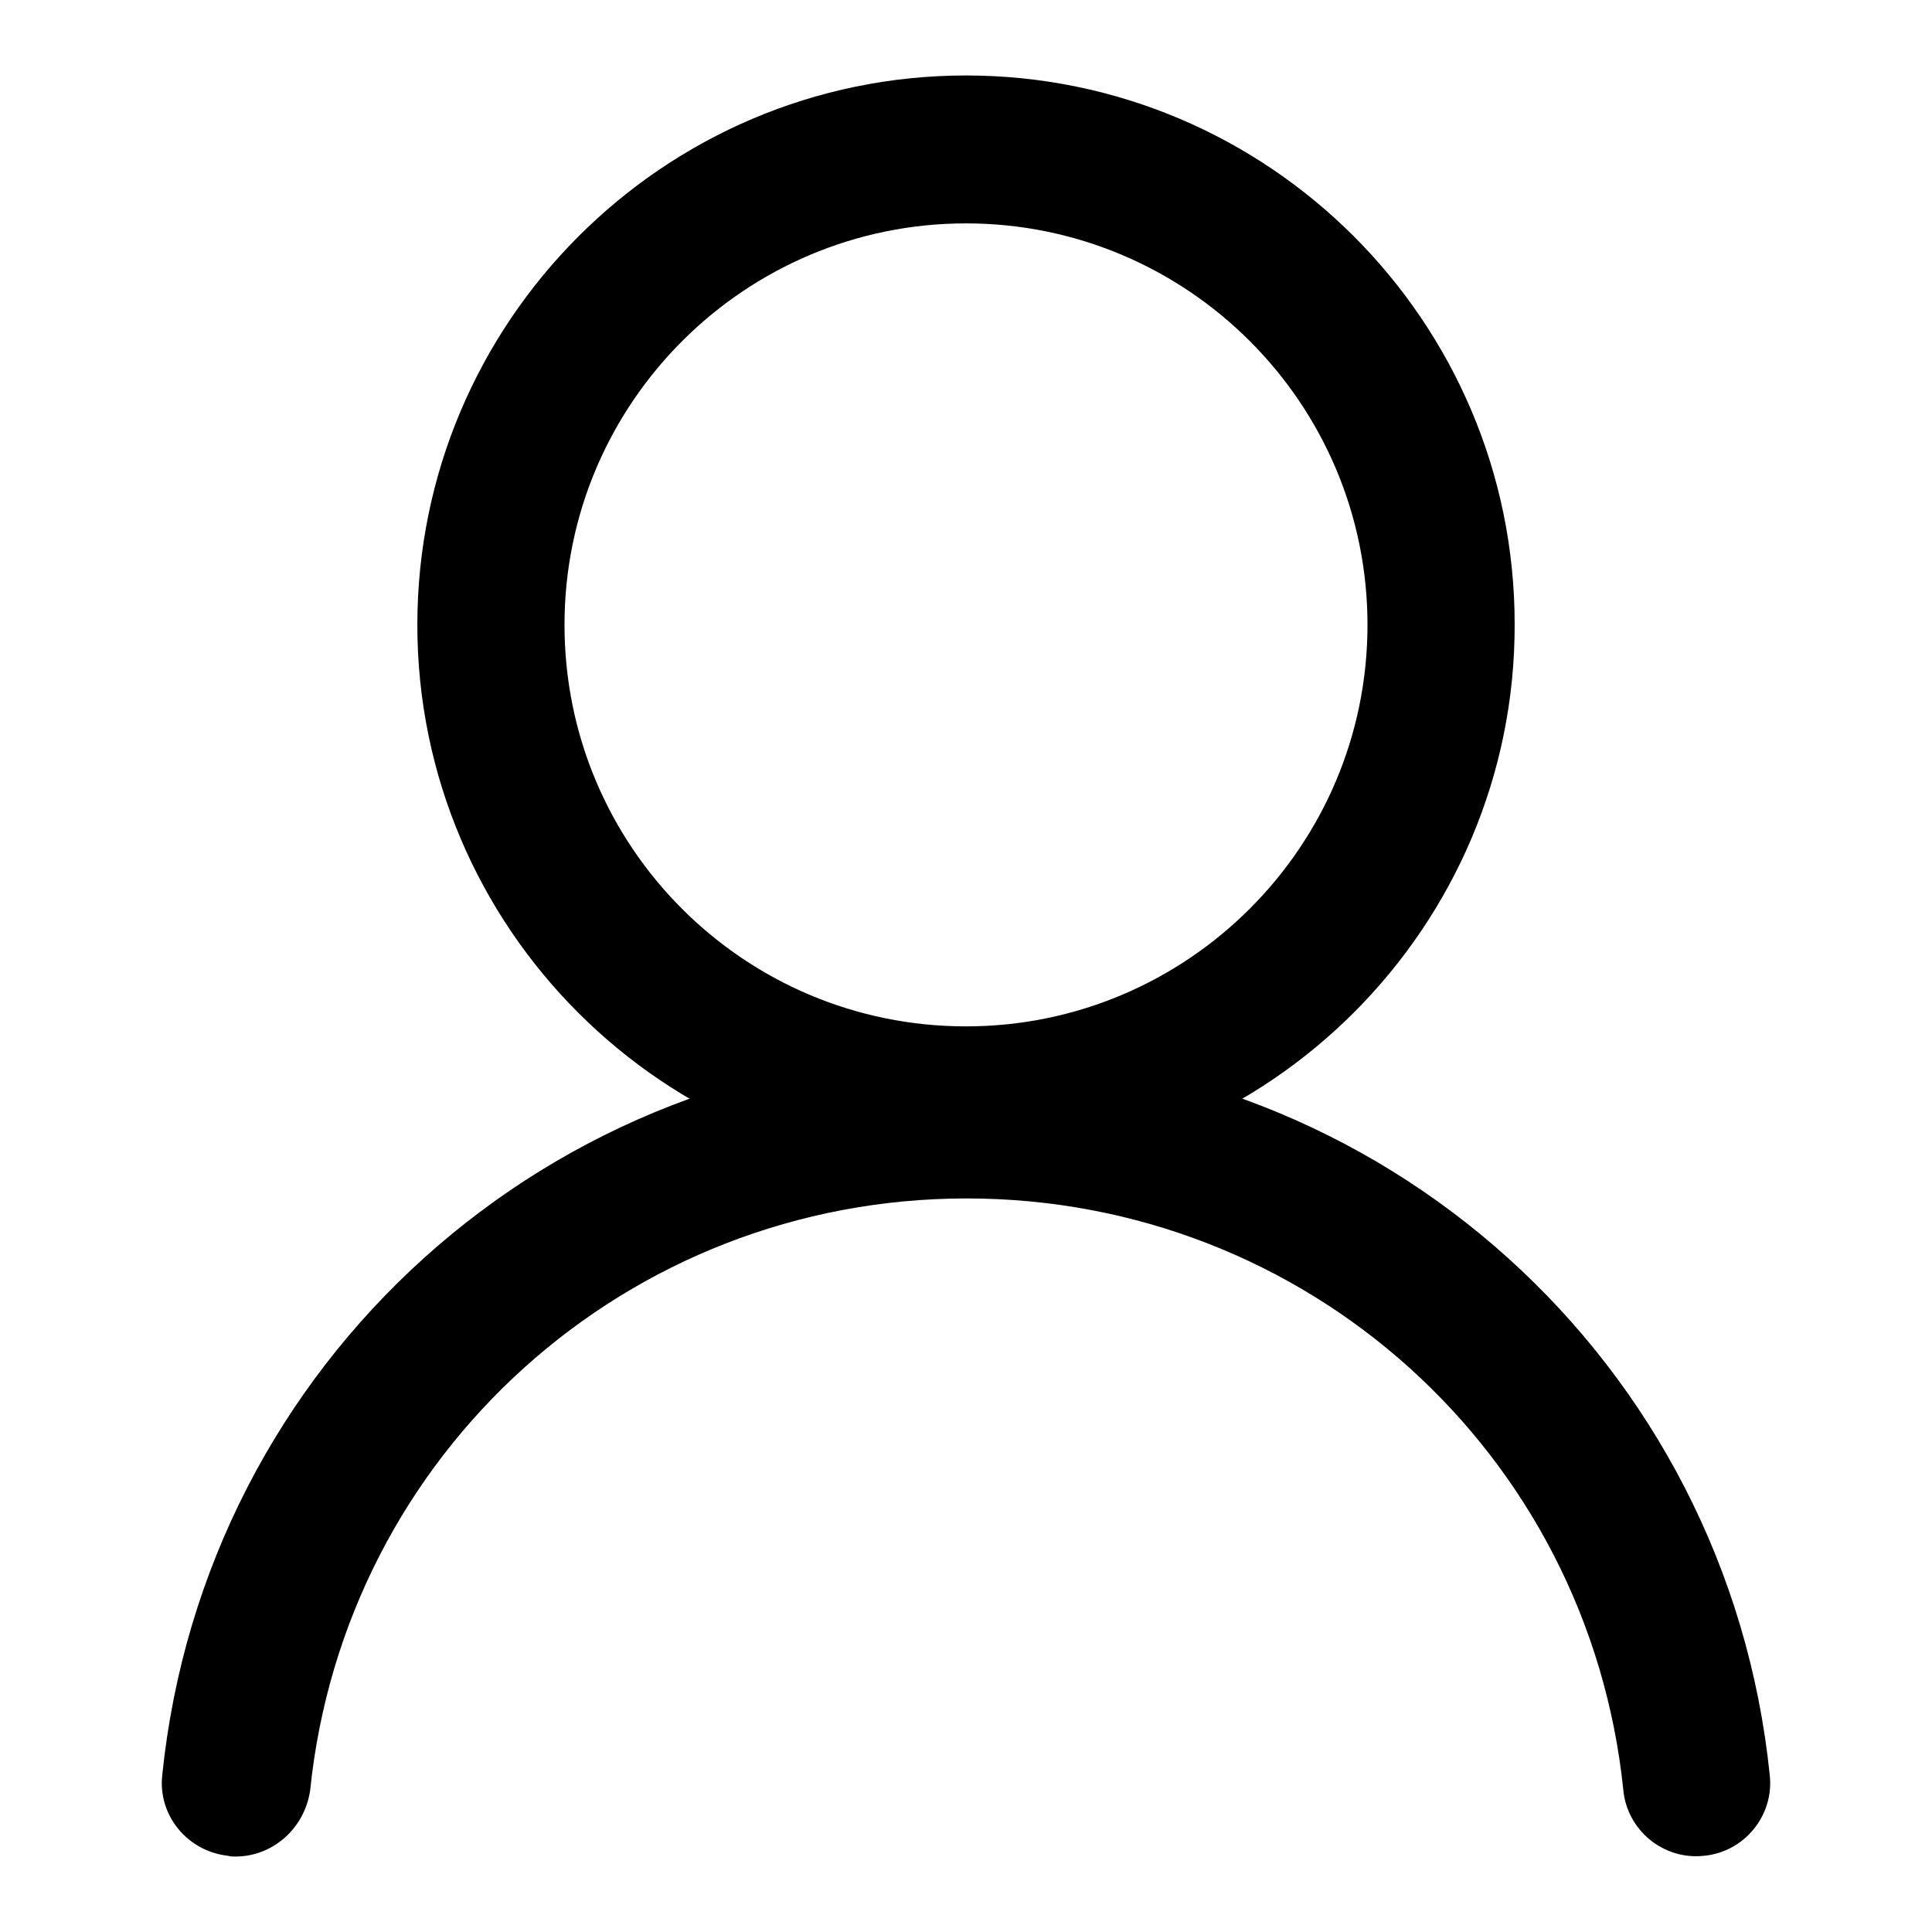 <?xml version="1.0" encoding="utf-8"?>
<!-- Svg Vector Icons : http://www.onlinewebfonts.com/icon -->
<!DOCTYPE svg PUBLIC "-//W3C//DTD SVG 1.1//EN" "http://www.w3.org/Graphics/SVG/1.1/DTD/svg11.dtd">
<svg version="1.1" xmlns="http://www.w3.org/2000/svg" xmlns:xlink="http://www.w3.org/1999/xlink" x="0px" y="0px" viewBox="0 0 256 256" enable-background="new 0 0 256 256" xml:space="preserve">
<g><g><path fill="#000000" d="M128,155.5c-40.1,0-72.7-32.6-72.7-72.7S87.9,10,128,10s72.7,32.6,72.7,72.7C200.8,122.8,168.1,155.5,128,155.5z M128,29.6c-29.3,0-53.2,23.8-53.2,53.2s23.8,53.2,53.2,53.2c29.3,0,53.2-23.8,53.2-53.2S157.3,29.6,128,29.6z"/><path fill="#000000" d="M31.2,246c-0.3,0-0.7,0-1-0.1c-5.4-0.6-9.3-5.4-8.7-10.7c5.6-54.7,51.4-96,106.5-96c55.1,0,100.9,41.3,106.5,96c0.6,5.4-3.4,10.2-8.7,10.7c-5.4,0.6-10.2-3.4-10.7-8.7c-4.6-44.7-42-78.4-87-78.4c-45,0-82.4,33.7-87,78.4C40.4,242.2,36.2,246,31.2,246z"/></g></g>
</svg>